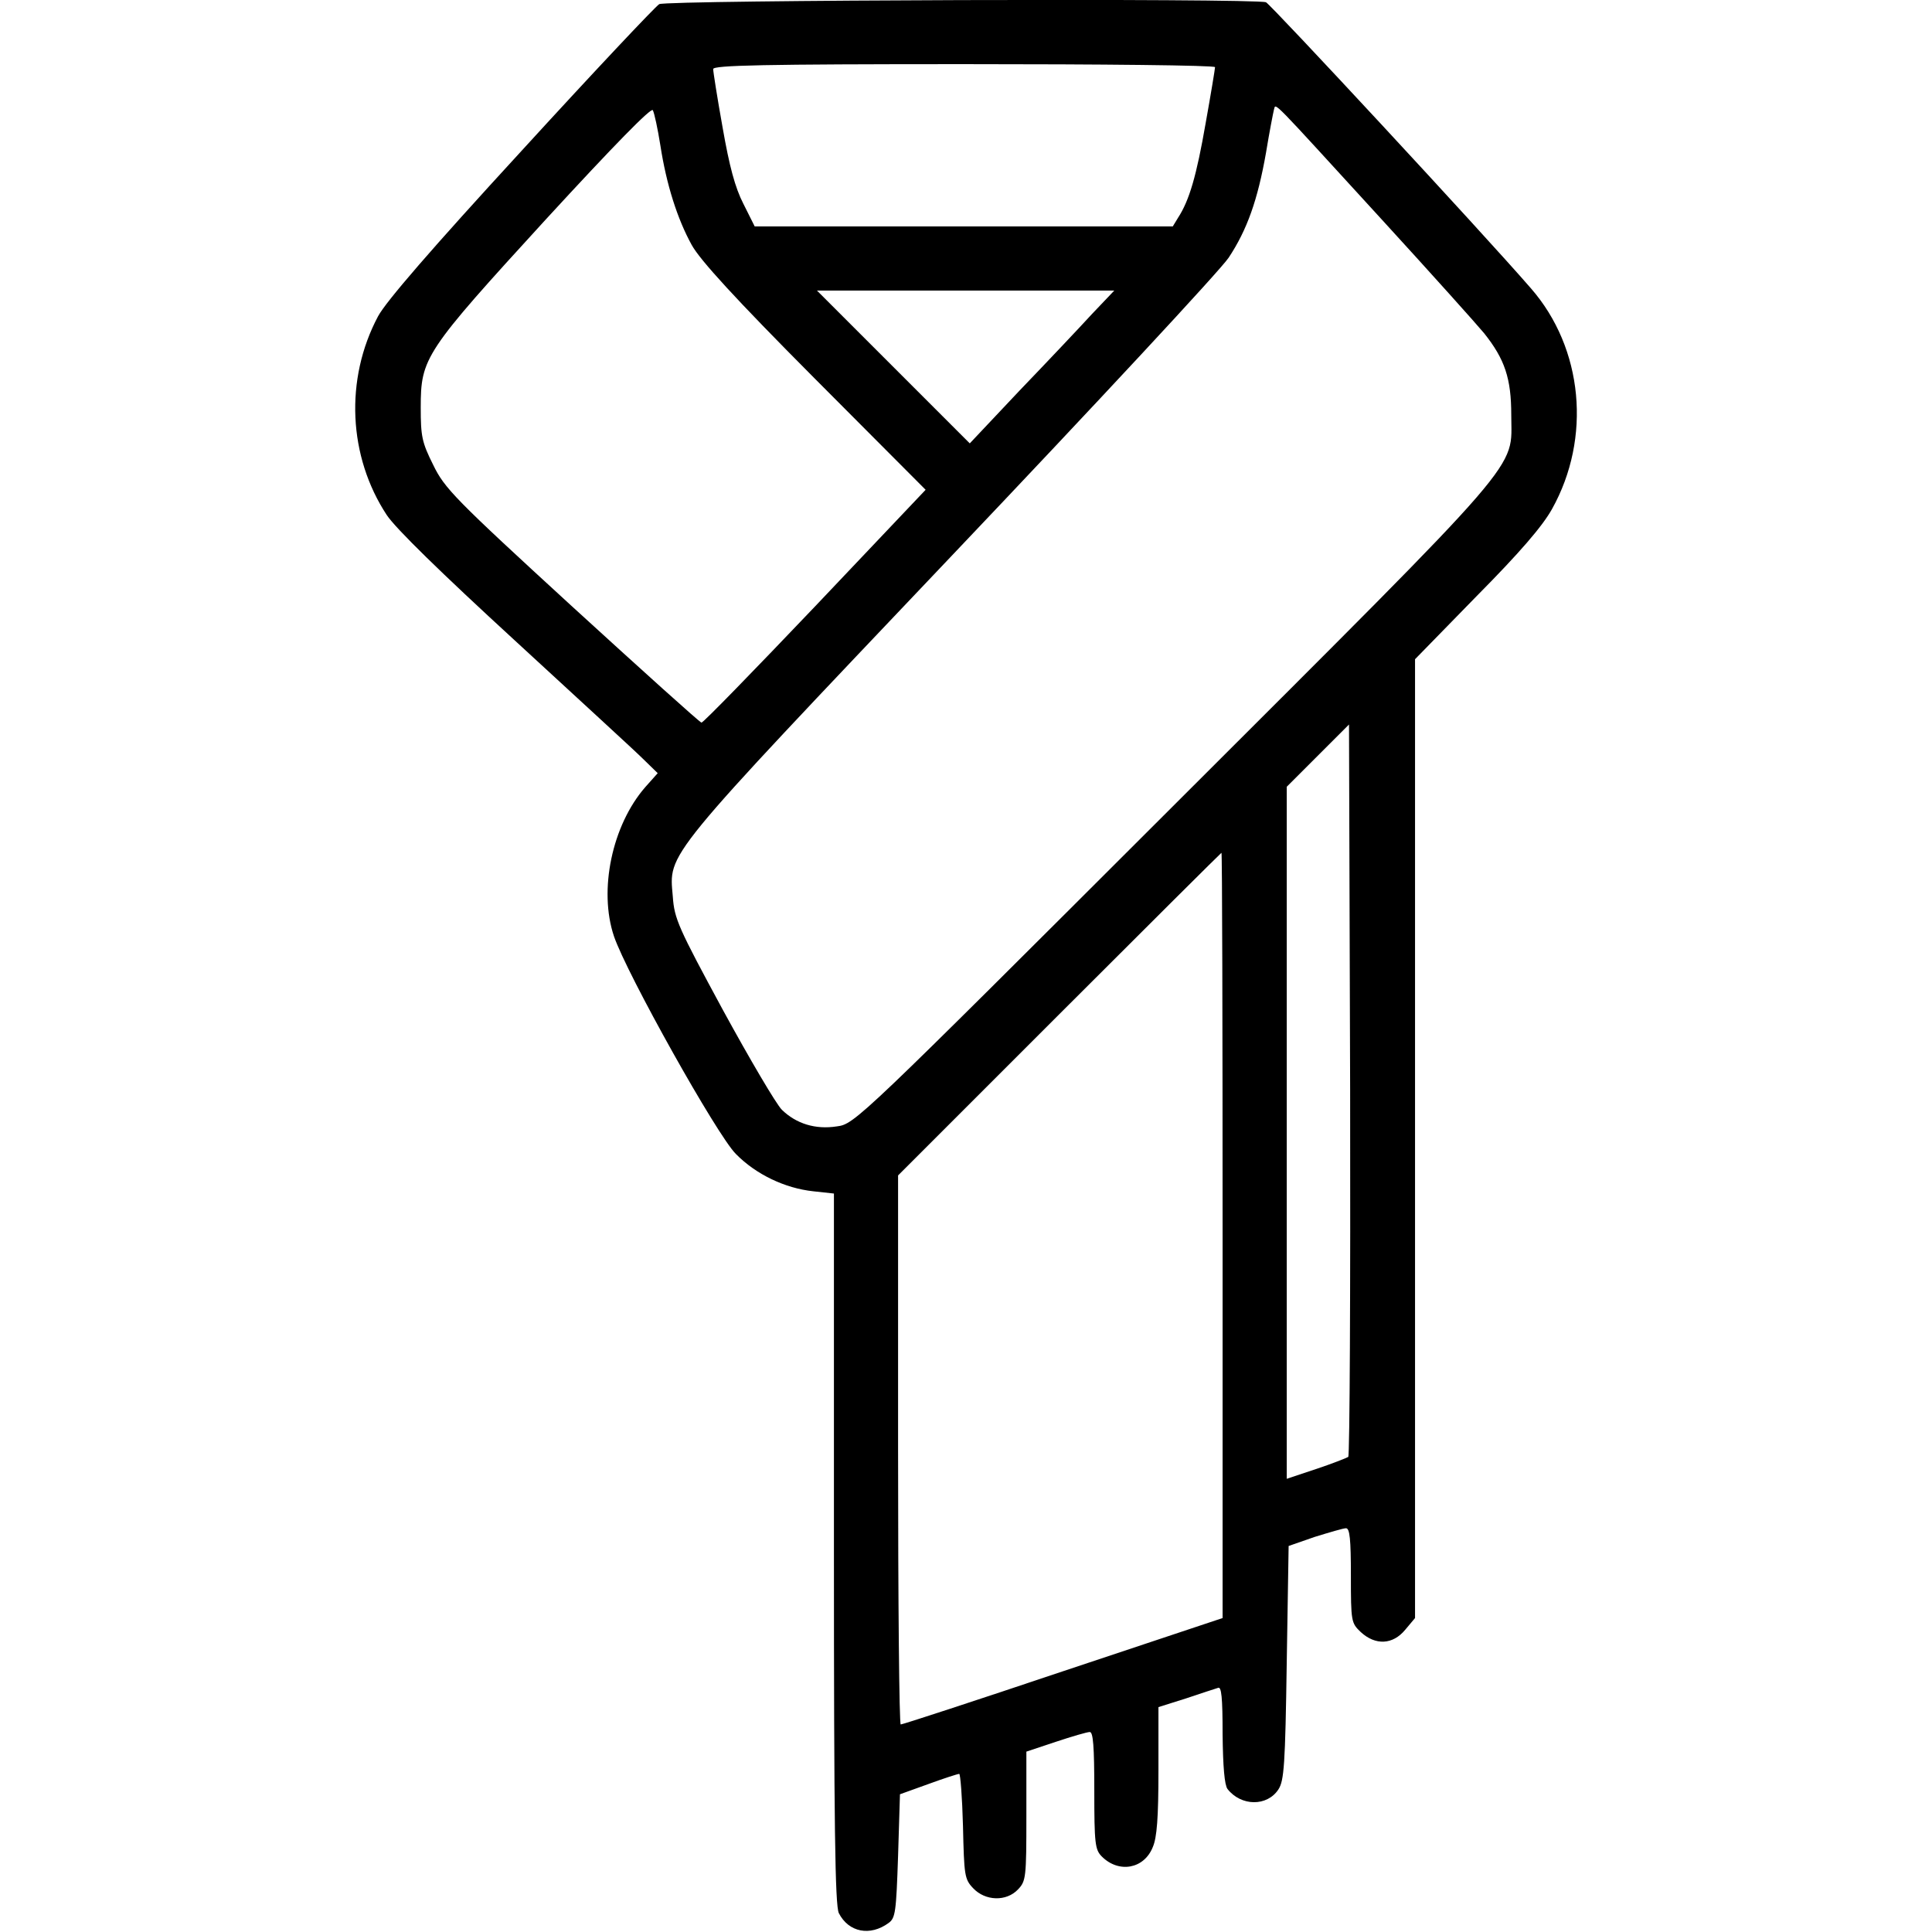 <?xml version="1.0" encoding="UTF-8" standalone="no"?> <svg xmlns="http://www.w3.org/2000/svg" version="1.0" width="512pt" height="512pt" viewBox="0 0 512 512" preserveAspectRatio="xMidYMid meet"><g transform="translate(0,512) scale(0.1,-0.1)" fill="#000000" stroke="none"><path d="M1747 5109 c-10 -6 -175 -181 -366 -390 -238 -259 -358 -398 -379 -437 -89 -167 -79 -372 23 -527 24 -36 144 -153 339 -332 165 -152 319 -293 340 -314 l39 -38 -33 -37 c-88 -101 -124 -273 -83 -395 34 -100 273 -527 323 -577 54 -55 131 -91 205 -99 l55 -6 0 -941 c0 -733 3 -946 13 -966 26 -51 83 -62 132 -26 18 13 20 29 25 178 l5 163 75 27 c41 15 78 27 82 27 3 1 8 -62 10 -138 3 -131 4 -141 27 -165 32 -34 88 -36 119 -3 21 22 22 32 22 194 l0 171 78 26 c42 14 83 26 90 26 9 0 12 -38 12 -155 0 -141 2 -157 20 -175 45 -45 112 -33 135 25 11 25 15 78 15 203 l0 168 73 23 c39 13 78 26 85 28 9 4 12 -25 12 -123 1 -86 5 -134 13 -145 36 -46 105 -47 135 -1 15 23 18 65 22 336 l5 309 69 24 c39 12 76 23 83 23 10 0 13 -29 13 -125 0 -123 1 -126 26 -150 39 -36 85 -34 118 6 l26 31 0 1270 0 1271 163 167 c115 116 175 186 200 231 105 188 83 426 -56 585 -131 151 -689 752 -702 758 -30 11 -1588 6 -1608 -5z m1473 -167 c0 -4 -11 -71 -25 -149 -24 -138 -43 -204 -73 -250 l-14 -23 -554 0 -554 0 -30 60 c-22 43 -37 99 -55 202 -14 78 -25 148 -25 155 0 10 133 13 665 13 366 0 665 -3 665 -8z m-1470 -207 c16 -104 45 -195 83 -264 22 -40 115 -142 325 -353 l295 -296 -293 -309 c-161 -169 -296 -308 -301 -308 -4 0 -158 139 -343 308 -312 286 -338 313 -368 375 -30 60 -33 76 -33 152 0 132 10 147 331 498 182 198 280 298 284 290 4 -7 13 -49 20 -93z m1913 -198 c130 -142 251 -277 270 -300 55 -69 72 -120 72 -217 0 -149 52 -89 -897 -1037 -834 -833 -843 -842 -890 -848 -57 -9 -108 7 -146 44 -15 15 -85 134 -156 264 -118 218 -129 242 -133 301 -10 118 -32 91 739 903 382 402 712 757 734 790 49 74 77 153 99 278 9 55 19 106 21 114 6 18 -16 39 287 -292z m-769 -249 c-32 -35 -118 -126 -192 -203 l-132 -140 -203 203 -202 202 394 0 394 0 -59 -62z m679 -3029 c-5 -3 -43 -18 -85 -32 l-78 -26 0 917 0 917 83 83 82 82 3 -967 c1 -532 -1 -970 -5 -974z m-333 587 l0 -1014 -423 -141 c-232 -78 -425 -141 -430 -141 -4 0 -7 327 -7 727 l0 728 427 427 c236 236 429 428 430 428 2 0 3 -456 3 -1014z"></path></g></svg> 